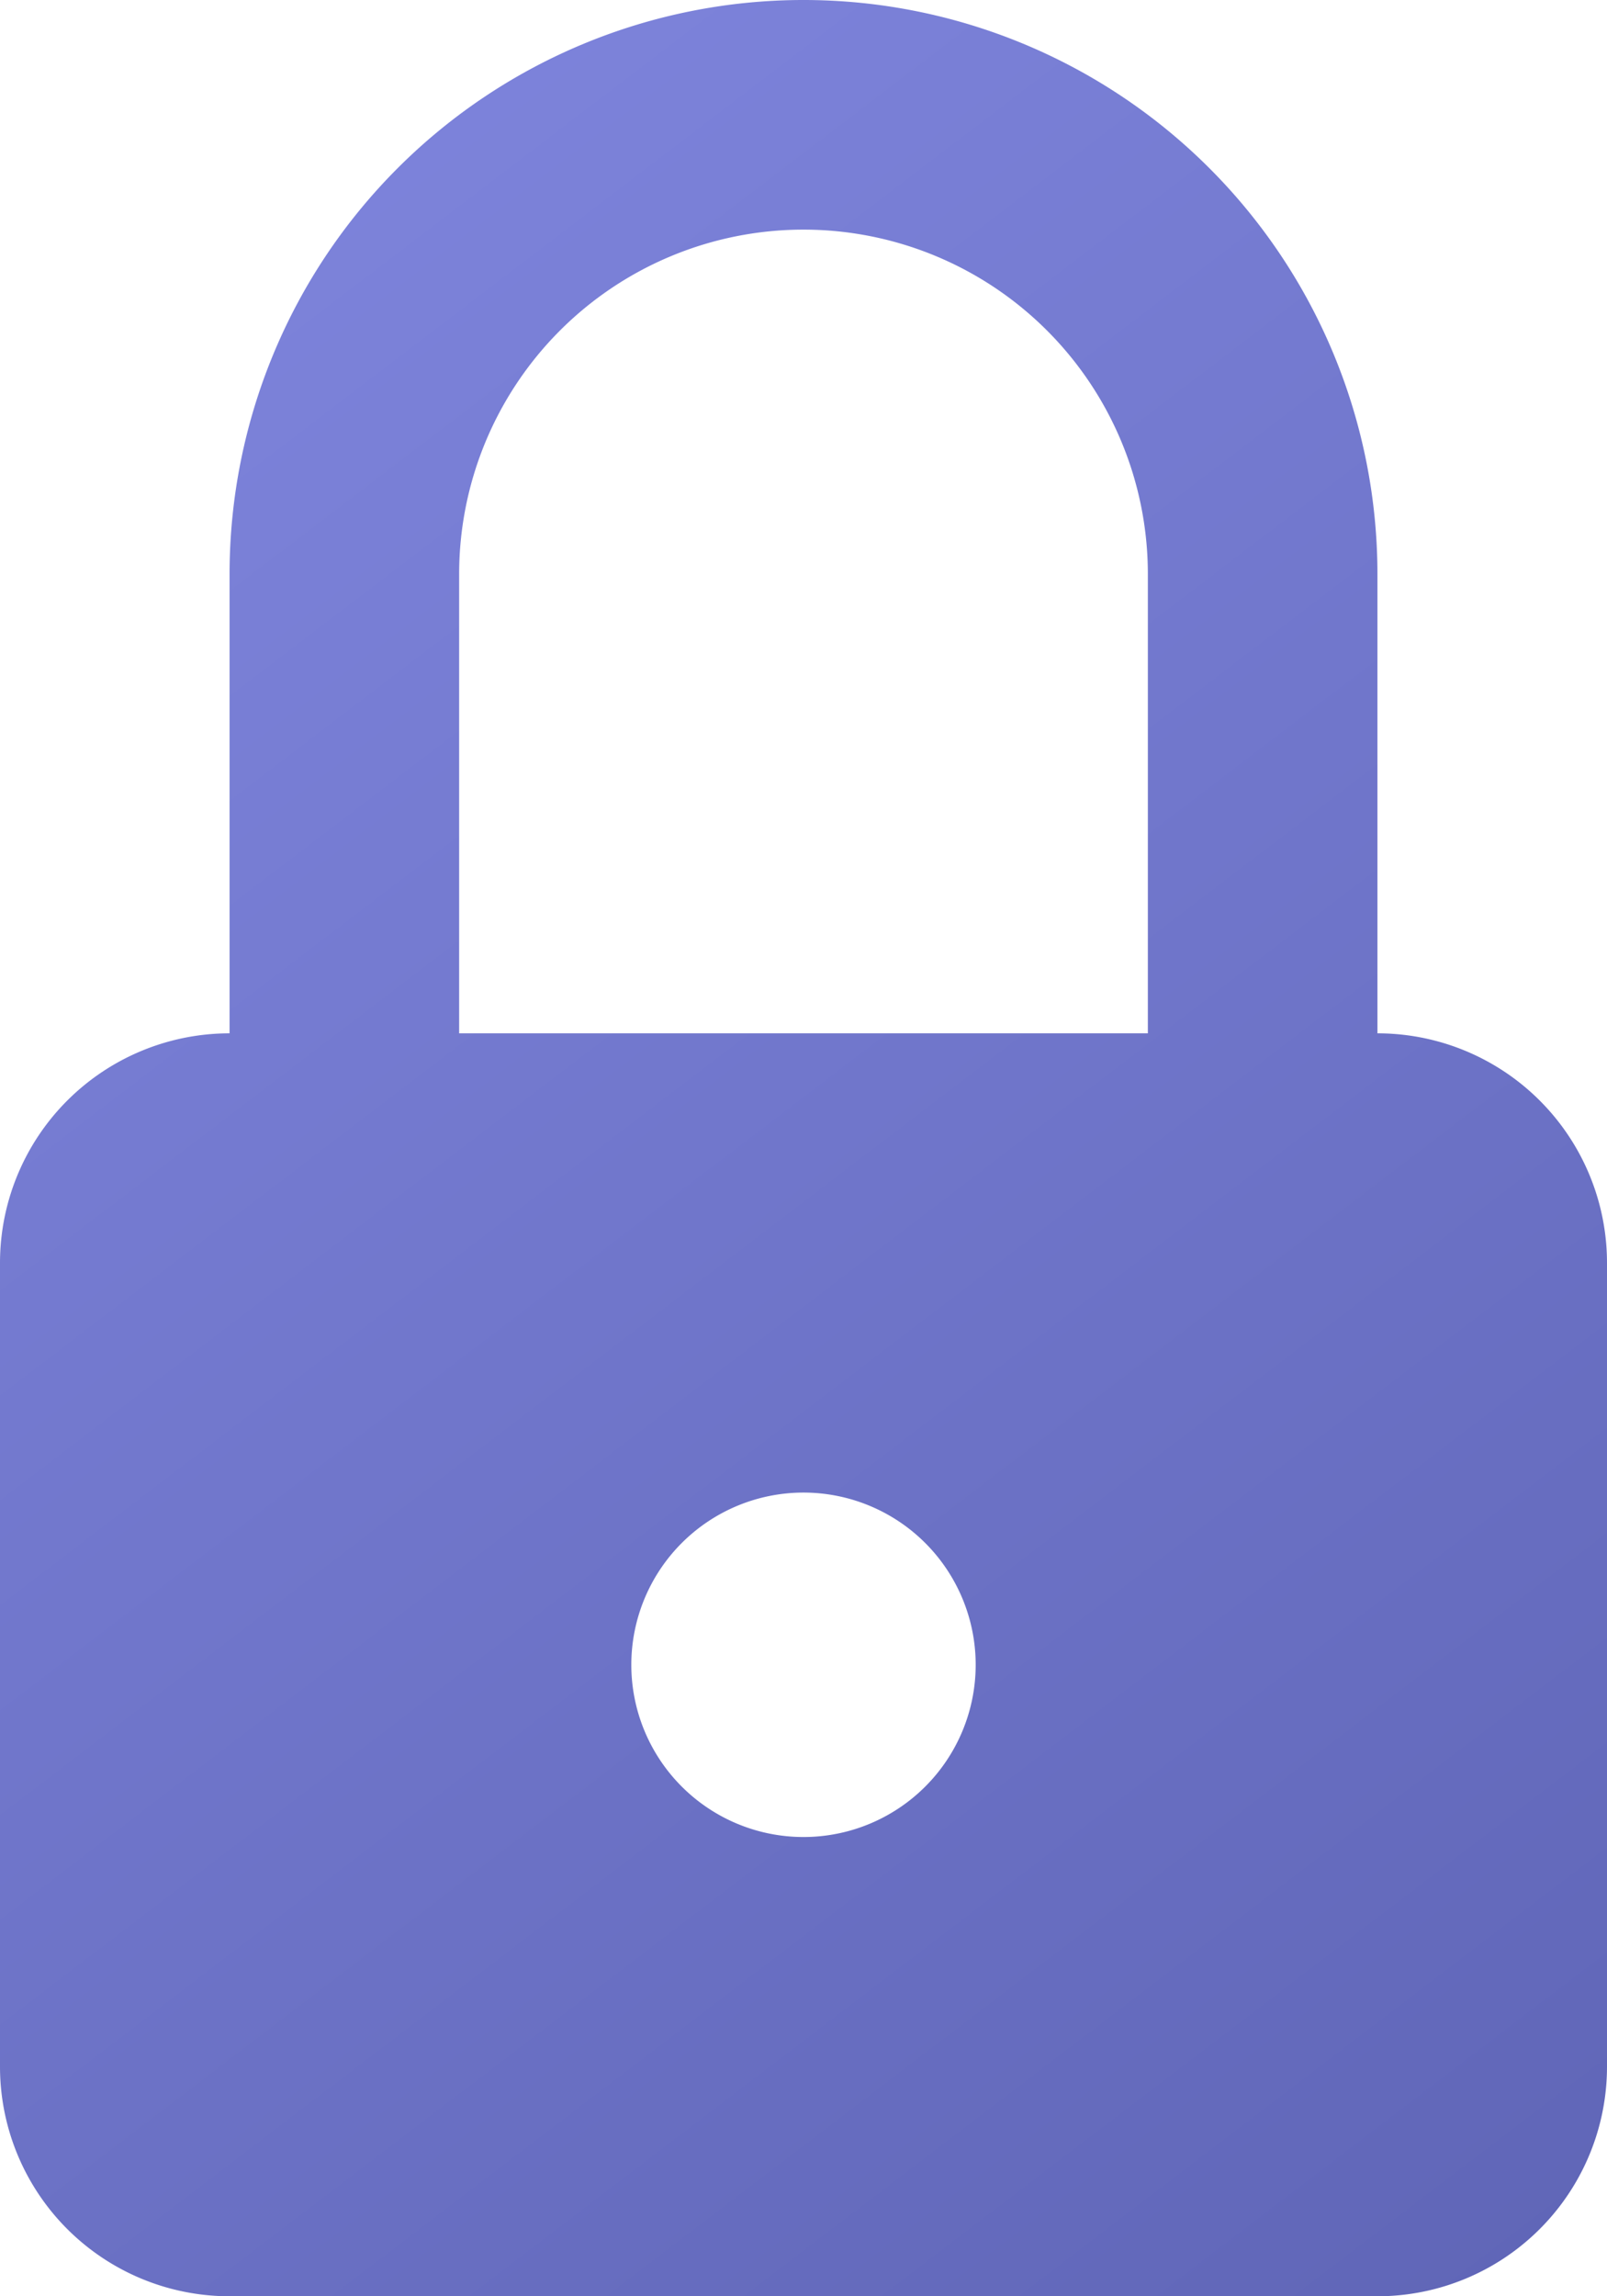 <svg id="b24a497b-b945-406d-8107-2341f42343c6" xmlns="http://www.w3.org/2000/svg" xmlns:xlink="http://www.w3.org/1999/xlink" viewBox="0 0 28 40"><defs><linearGradient id="a442173f-8061-4426-8a3b-9fe7c9181286" x1="-4.95" y1="42.23" x2="32.05" y2="-6.27" gradientTransform="matrix(1, 0, 0, -1, 0, 42)" gradientUnits="userSpaceOnUse"><stop offset="0" stop-color="#8389e2"/><stop offset="1" stop-color="#595faf"/></linearGradient></defs><path d="M24,18V10A10,10,0,0,0,4,10v8a4,4,0,0,0-4,4V36a4,4,0,0,0,4,4H24a4,4,0,0,0,4-4V22A4,4,0,0,0,24,18ZM14,32a3,3,0,1,1,3-3A3,3,0,0,1,14,32Zm6-14H8V10a6,6,0,0,1,12,0Z" style="fill:url(#a442173f-8061-4426-8a3b-9fe7c9181286)"/></svg>
